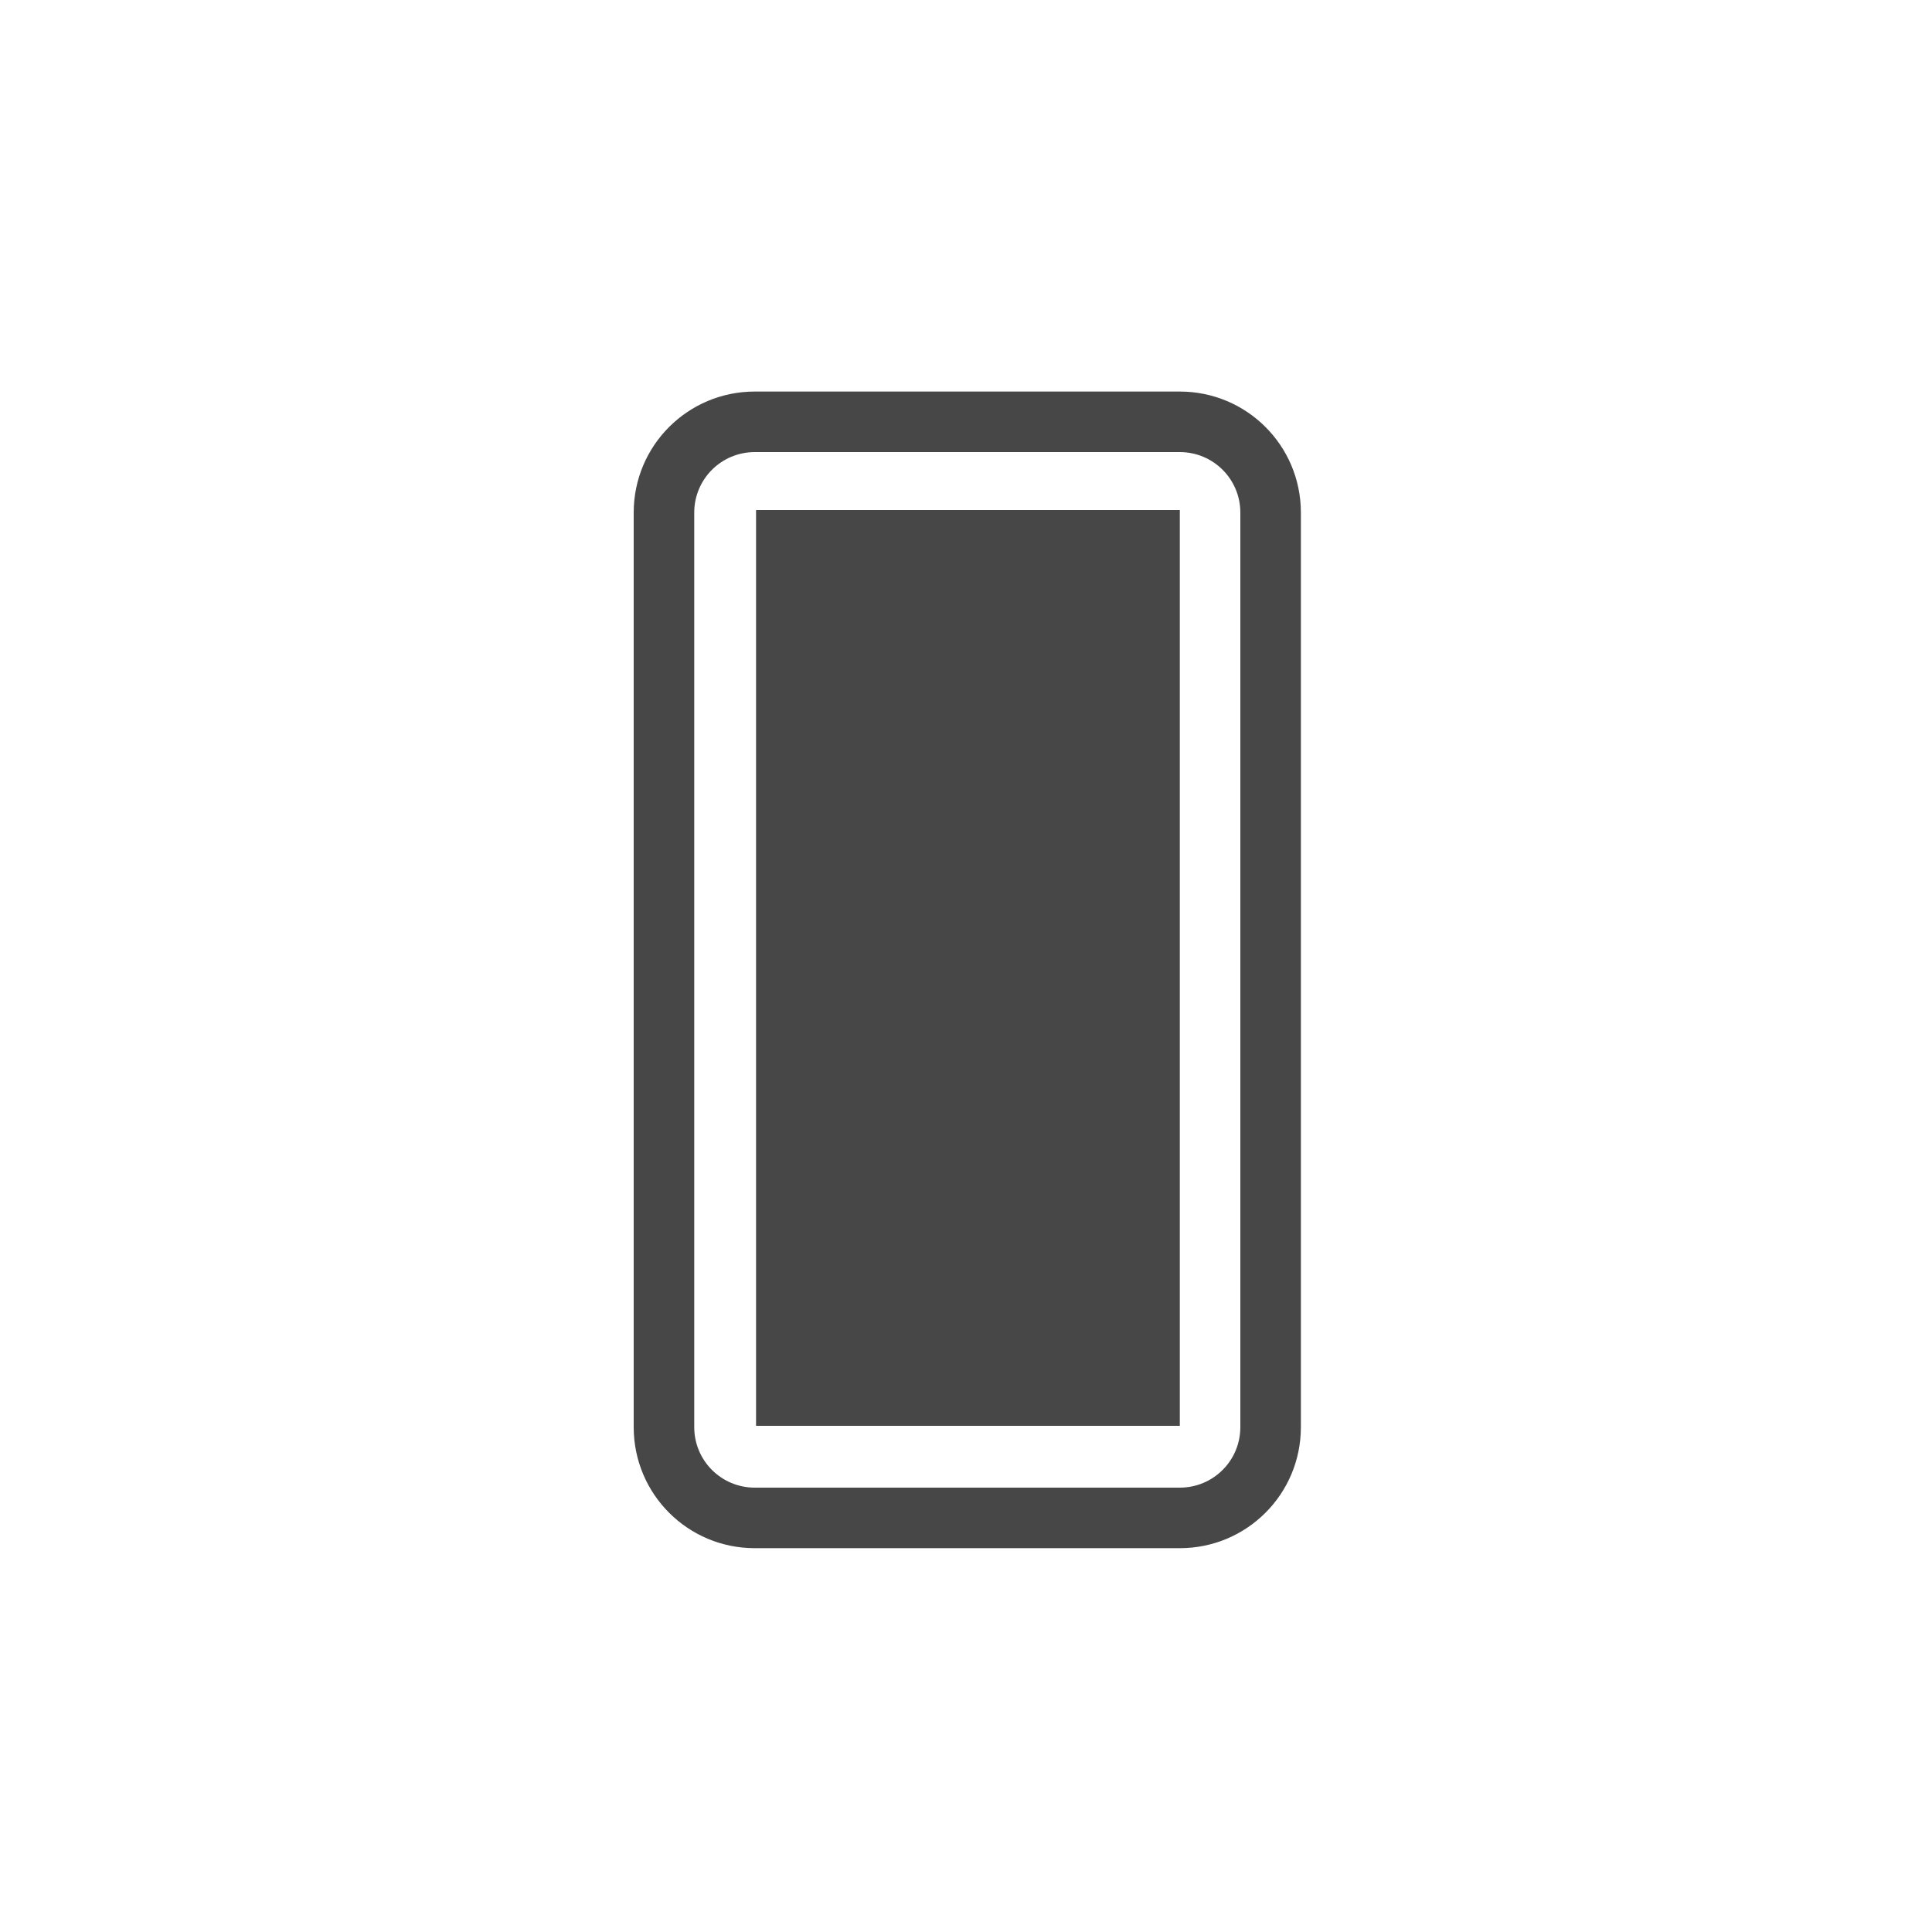 <?xml version="1.0" encoding="utf-8"?>
<!-- Generator: Adobe Illustrator 23.0.3, SVG Export Plug-In . SVG Version: 6.00 Build 0)  -->
<svg version="1.1" id="Layer_1" xmlns="http://www.w3.org/2000/svg" xmlns:xlink="http://www.w3.org/1999/xlink" x="0px" y="0px"
	 viewBox="0 0 150 150" style="enable-background:new 0 0 150 150;" xml:space="preserve">
<style type="text/css">
	.st0{fill:#474748;}
</style>
<path class="st0" d="M91.6,30.4h-33c-5.2,0-9.4,4.2-9.4,9.4v71c0,5.2,4.2,9.4,9.4,9.4h33c5.2,0,9.4-4.2,9.4-9.4v-71
	C101,34.6,96.8,30.4,91.6,30.4z M96.3,110.8c0,2.6-2.1,4.7-4.7,4.7h-33c-2.6,0-4.7-2.1-4.7-4.7v-71c0-2.6,2.1-4.7,4.7-4.7h33
	c2.6,0,4.7,2.1,4.7,4.7V110.8z"/>
<rect x="58.7" y="39.6" class="st0" width="32.9" height="71.1"/>
</svg>
